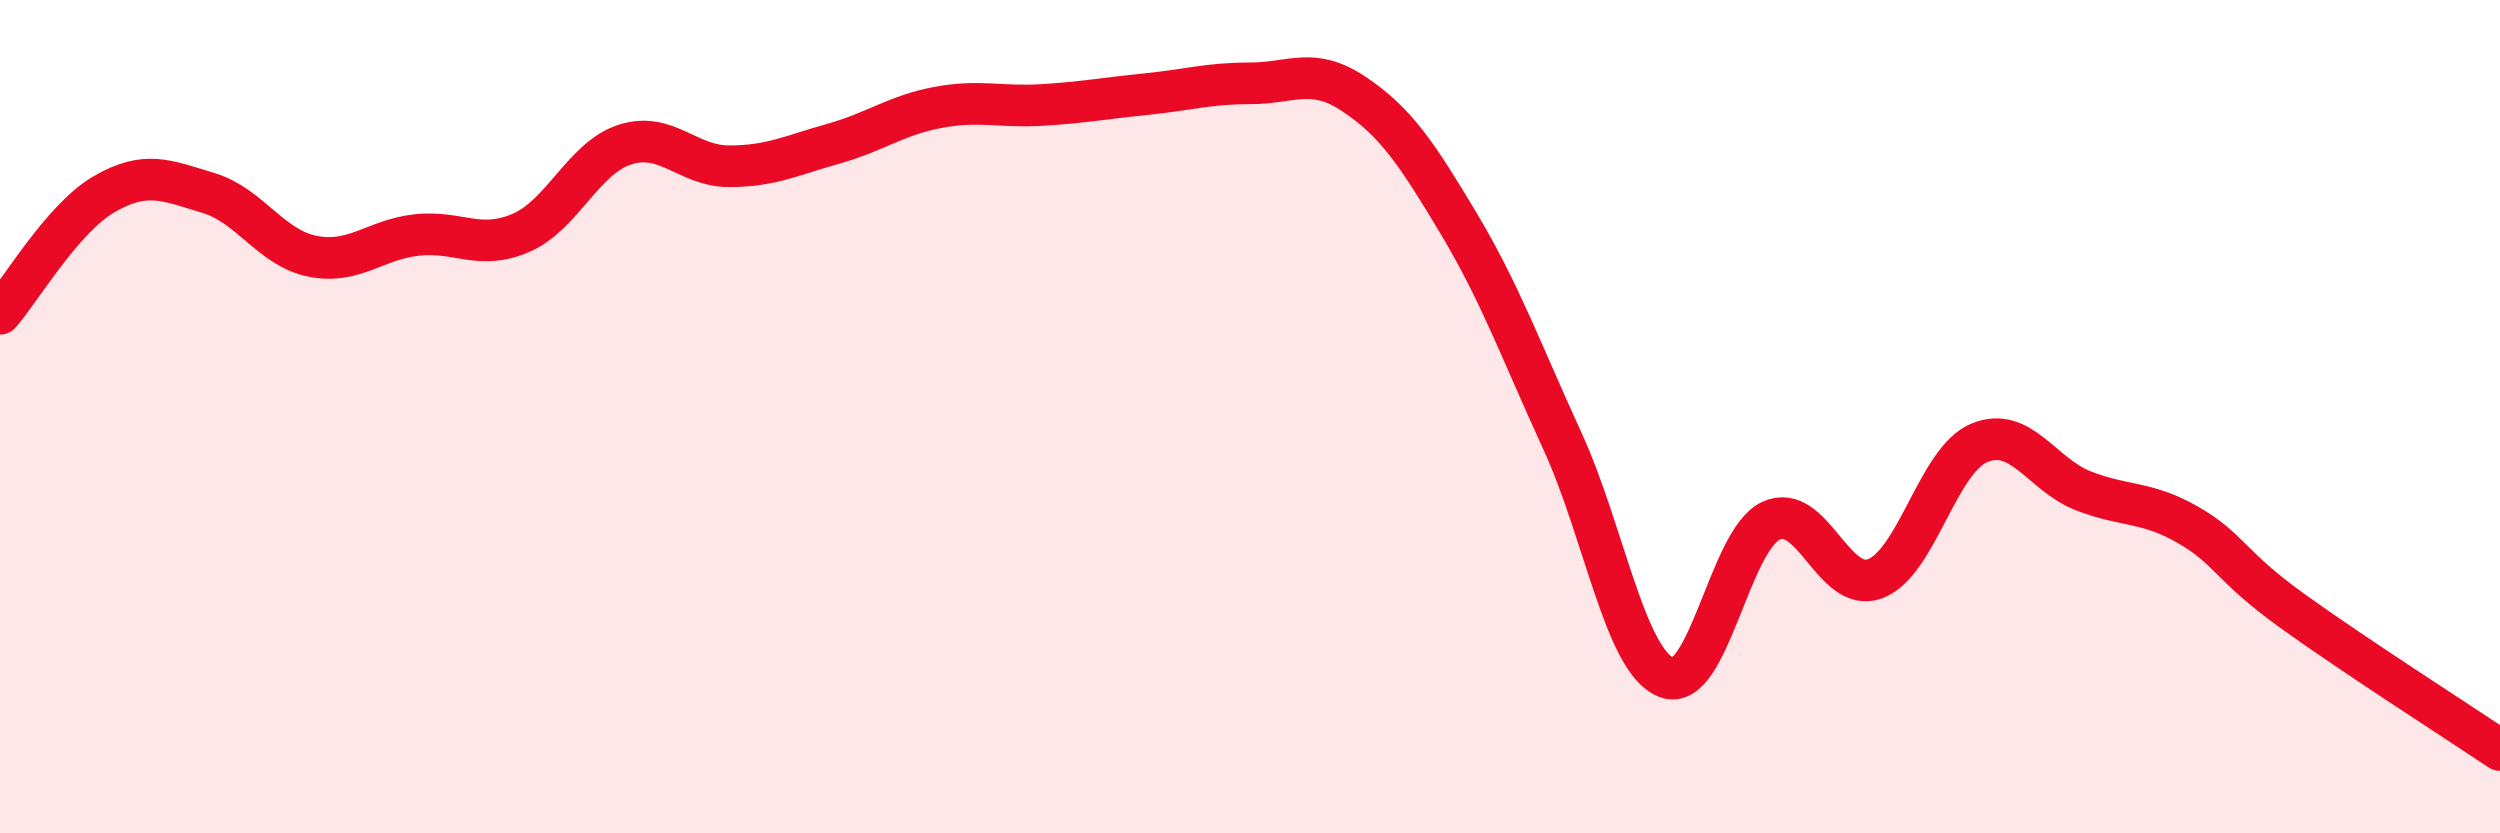
    <svg width="60" height="20" viewBox="0 0 60 20" xmlns="http://www.w3.org/2000/svg">
      <path
        d="M 0,7.53 C 0.5,6.96 1.5,5.24 2.5,4.66 C 3.5,4.08 4,4.33 5,4.63 C 6,4.93 6.5,5.95 7.5,6.15 C 8.5,6.35 9,5.75 10,5.64 C 11,5.53 11.5,6.02 12.5,5.59 C 13.5,5.16 14,3.79 15,3.47 C 16,3.15 16.5,3.99 17.5,3.99 C 18.5,3.99 19,3.73 20,3.45 C 21,3.17 21.5,2.77 22.5,2.58 C 23.5,2.39 24,2.58 25,2.52 C 26,2.46 26.5,2.36 27.5,2.26 C 28.5,2.16 29,2 30,2 C 31,2 31.5,1.59 32.5,2.26 C 33.5,2.93 34,3.68 35,5.35 C 36,7.02 36.5,8.41 37.5,10.59 C 38.5,12.77 39,15.88 40,16.26 C 41,16.64 41.5,12.97 42.5,12.5 C 43.5,12.03 44,14.26 45,13.89 C 46,13.52 46.5,11.05 47.5,10.63 C 48.5,10.21 49,11.39 50,11.78 C 51,12.17 51.5,12.02 52.5,12.59 C 53.5,13.16 53.5,13.57 55,14.65 C 56.5,15.73 59,17.33 60,18L60 20L0 20Z"
        fill="#EB0A25"
        opacity="0.1"
        stroke-linecap="round"
        stroke-linejoin="round"
      />
      <path
        d="M 0,7.53 C 0.5,6.96 1.5,5.24 2.5,4.66 C 3.5,4.08 4,4.33 5,4.63 C 6,4.93 6.5,5.95 7.5,6.15 C 8.5,6.35 9,5.75 10,5.64 C 11,5.53 11.5,6.02 12.5,5.59 C 13.5,5.16 14,3.79 15,3.47 C 16,3.15 16.5,3.99 17.5,3.99 C 18.5,3.99 19,3.73 20,3.45 C 21,3.17 21.5,2.77 22.5,2.58 C 23.5,2.39 24,2.58 25,2.52 C 26,2.46 26.5,2.36 27.5,2.26 C 28.5,2.16 29,2 30,2 C 31,2 31.5,1.59 32.5,2.26 C 33.5,2.93 34,3.68 35,5.35 C 36,7.02 36.5,8.41 37.5,10.59 C 38.5,12.77 39,15.88 40,16.26 C 41,16.64 41.5,12.97 42.5,12.5 C 43.5,12.03 44,14.26 45,13.89 C 46,13.52 46.5,11.05 47.5,10.63 C 48.5,10.21 49,11.39 50,11.78 C 51,12.17 51.5,12.02 52.5,12.59 C 53.5,13.16 53.5,13.57 55,14.65 C 56.5,15.73 59,17.33 60,18"
        stroke="#EB0A25"
        stroke-width="1"
        fill="none"
        stroke-linecap="round"
        stroke-linejoin="round"
      />
    </svg>
  
